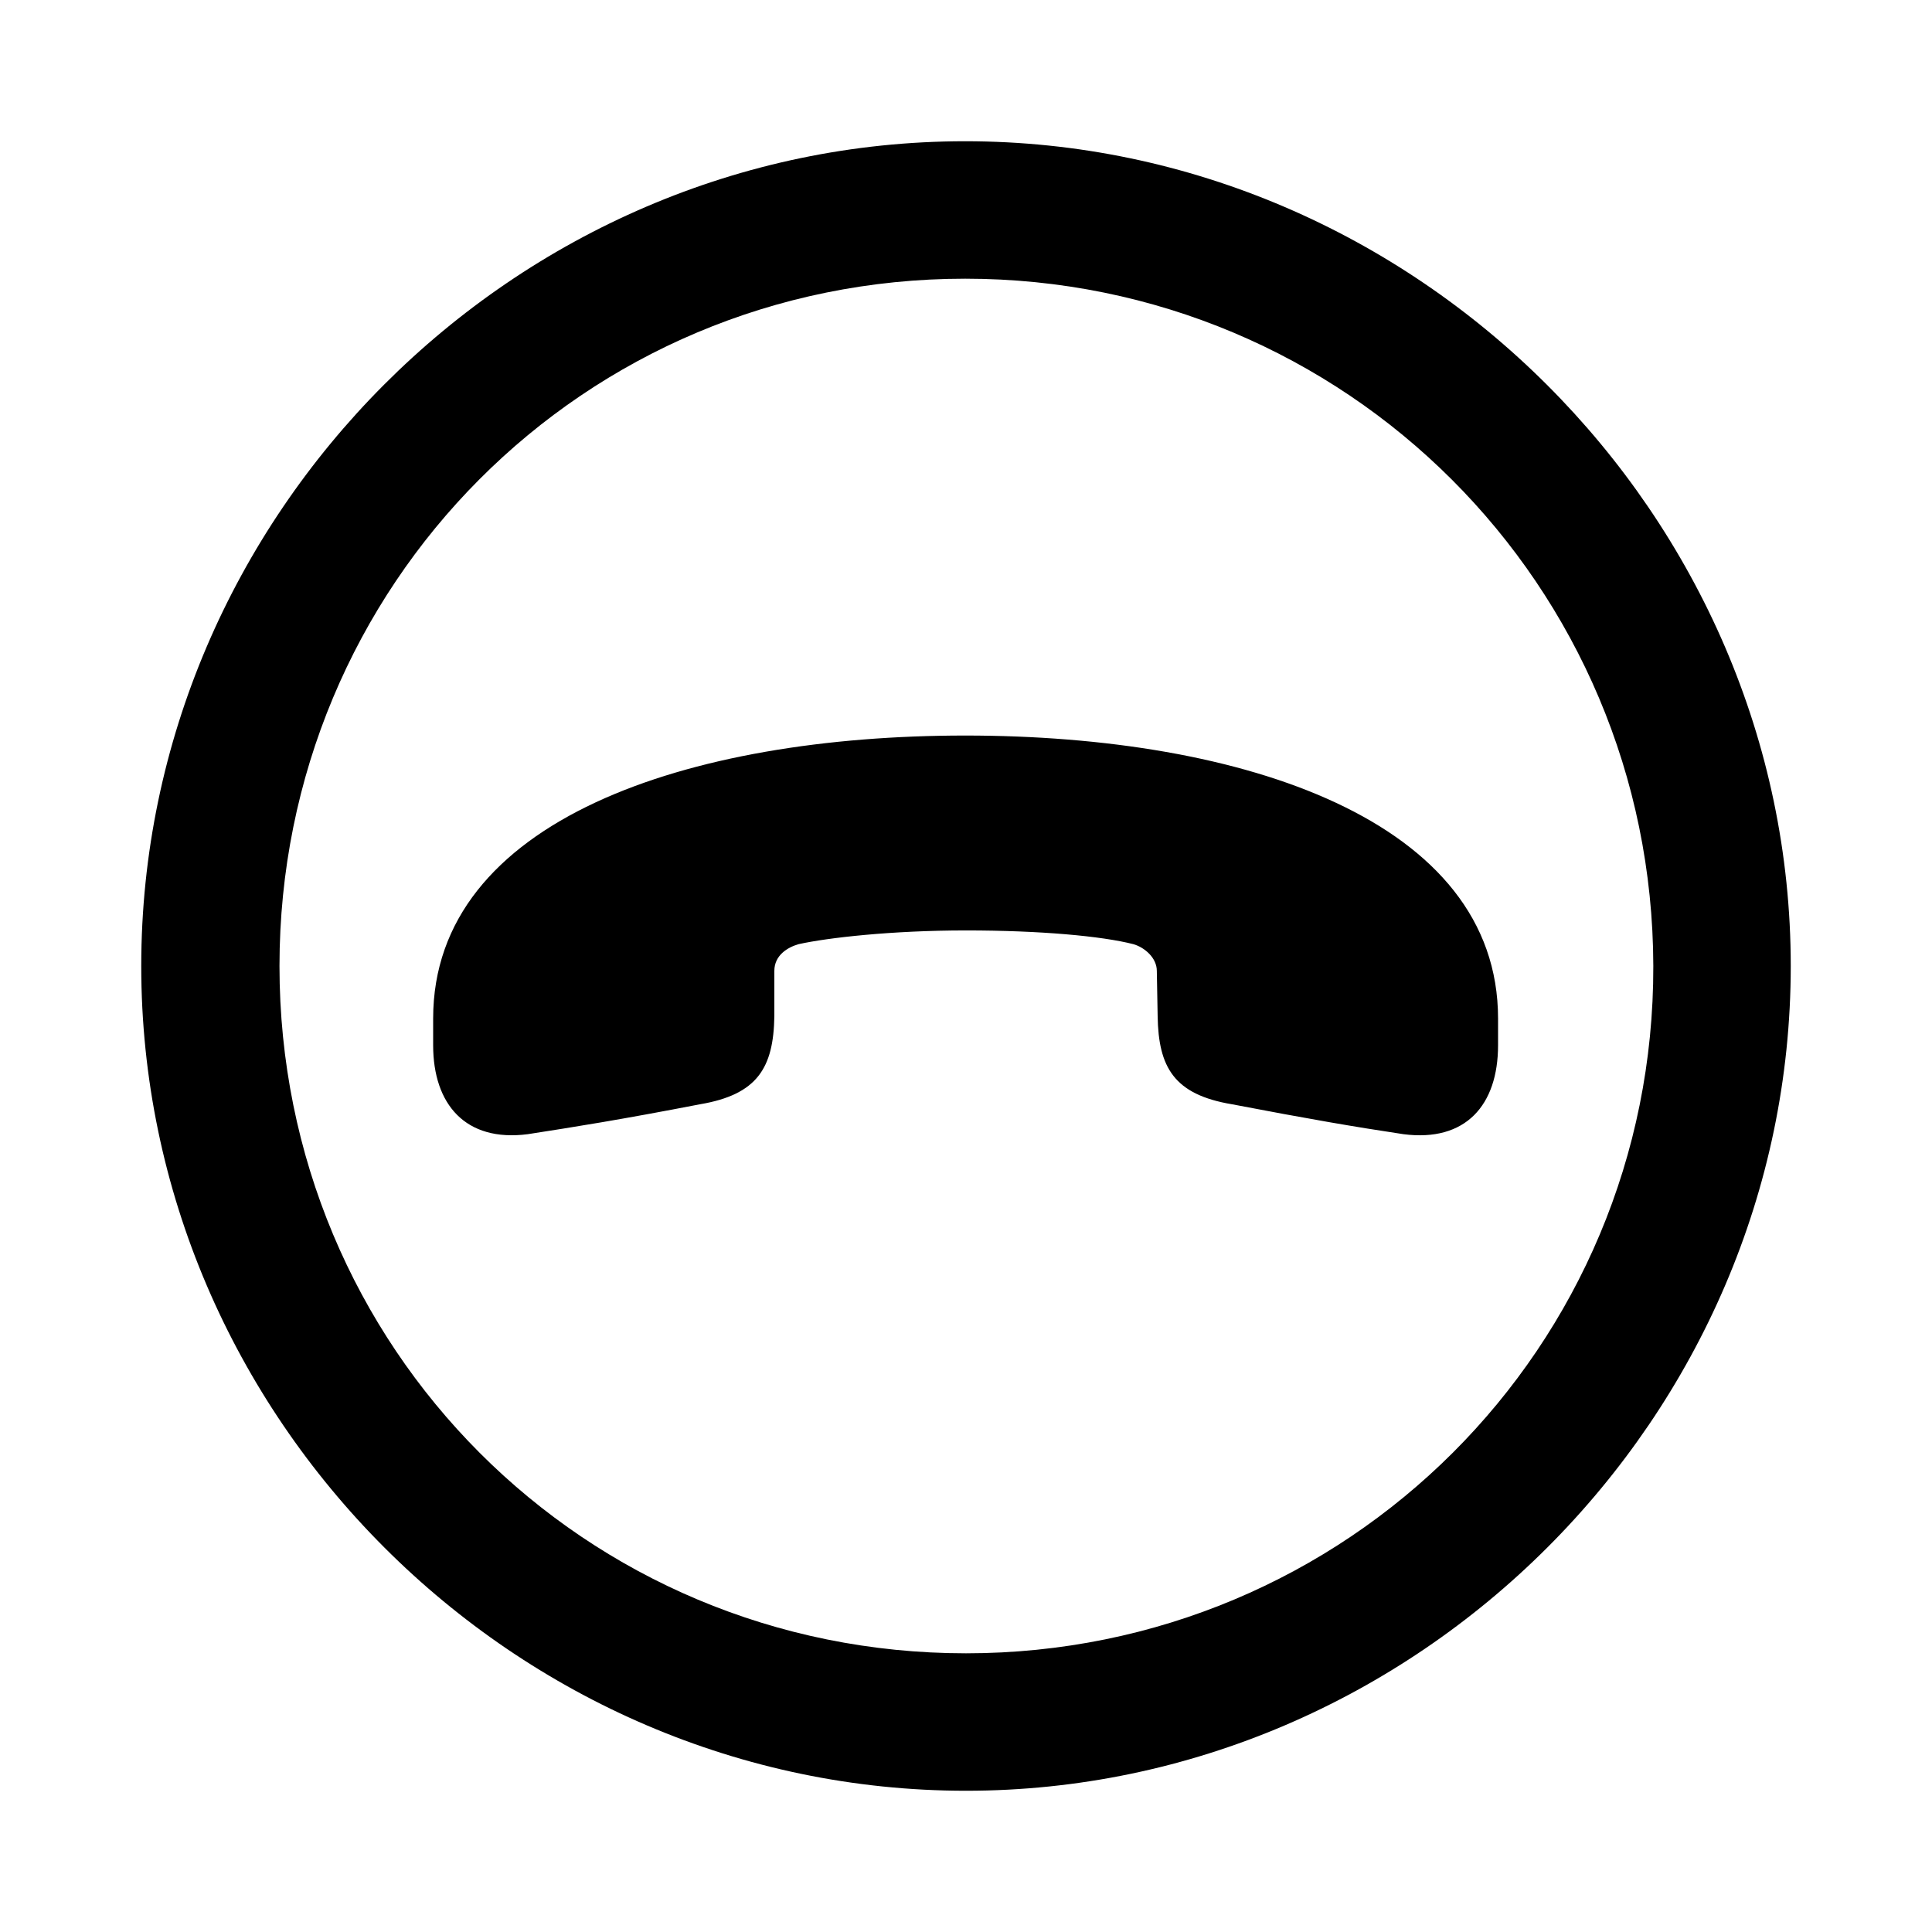 <?xml version="1.0" encoding="utf-8"?>
<svg fill="#000000" width="800px" height="800px" viewBox="0 0 56 56" xmlns="http://www.w3.org/2000/svg"><path d="M 28 51.906 C 41.055 51.906 51.906 41.078 51.906 28 C 51.906 14.945 41.031 4.094 27.977 4.094 C 14.898 4.094 4.094 14.945 4.094 28 C 4.094 41.078 14.922 51.906 28 51.906 Z M 28 47.922 C 16.937 47.922 8.101 39.062 8.101 28 C 8.101 16.961 16.914 8.078 27.977 8.078 C 39.016 8.078 47.898 16.961 47.922 28 C 47.945 39.062 39.039 47.922 28 47.922 Z M 27.977 21.32 C 19.961 21.32 12.555 23.758 12.555 29.523 L 12.555 30.297 C 12.555 32.008 13.492 33.109 15.297 32.875 C 16.656 32.664 17.992 32.453 20.289 32.008 C 21.953 31.727 22.422 30.953 22.445 29.453 L 22.445 28.141 C 22.445 27.695 22.82 27.461 23.148 27.367 C 23.992 27.18 25.844 26.969 28 26.969 C 30.156 26.969 31.937 27.133 32.851 27.367 C 33.18 27.461 33.531 27.766 33.531 28.141 L 33.555 29.453 C 33.578 30.93 34.023 31.727 35.711 32.008 C 37.914 32.43 39.273 32.664 40.68 32.875 C 42.484 33.109 43.422 32.031 43.422 30.297 L 43.422 29.523 C 43.422 23.781 36.039 21.32 27.977 21.32 Z"/></svg>